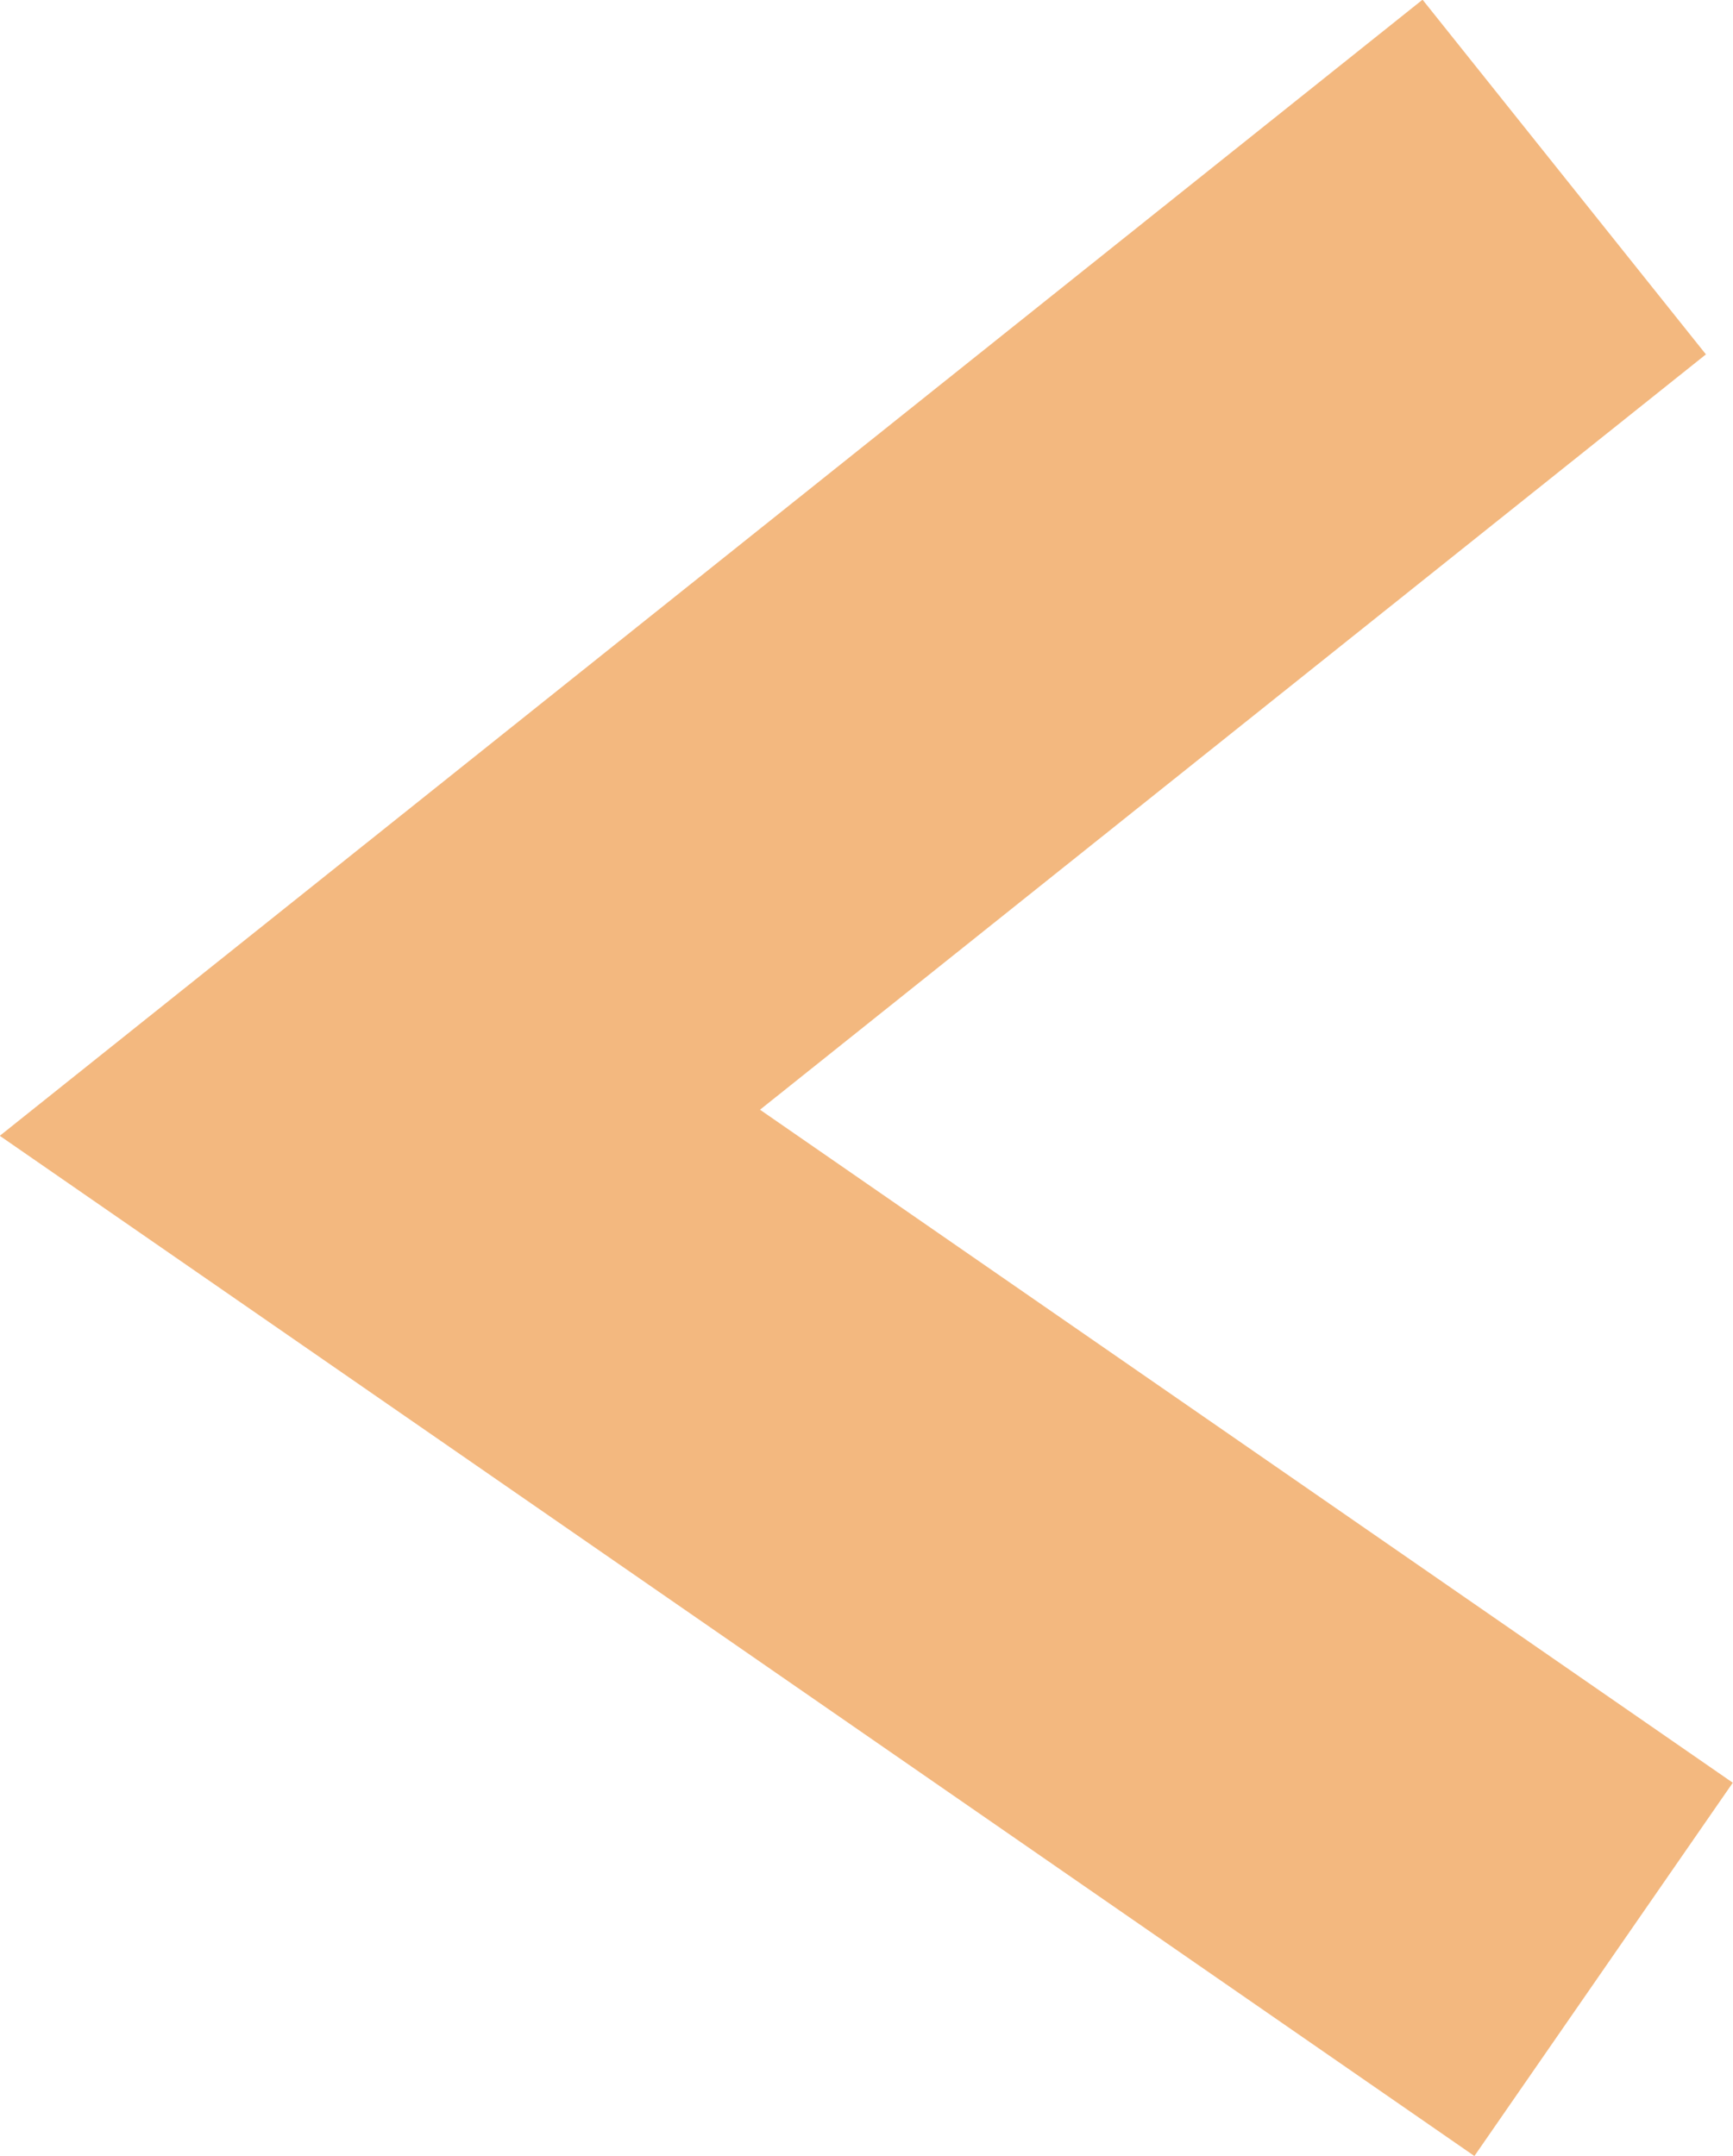 <svg xmlns="http://www.w3.org/2000/svg" viewBox="0 0 22.9 28.5"><defs><style>.cls-1{fill:none;stroke:#E87200;stroke-miterlimit:10;stroke-width:6px;opacity:0.5;}</style></defs><g id="Layer_2" data-name="Layer 2"><g id="Carousel"><polyline class="cls-1" points="20.67 2.34 5.02 14.84 21.19 26.03"/></g></g></svg>